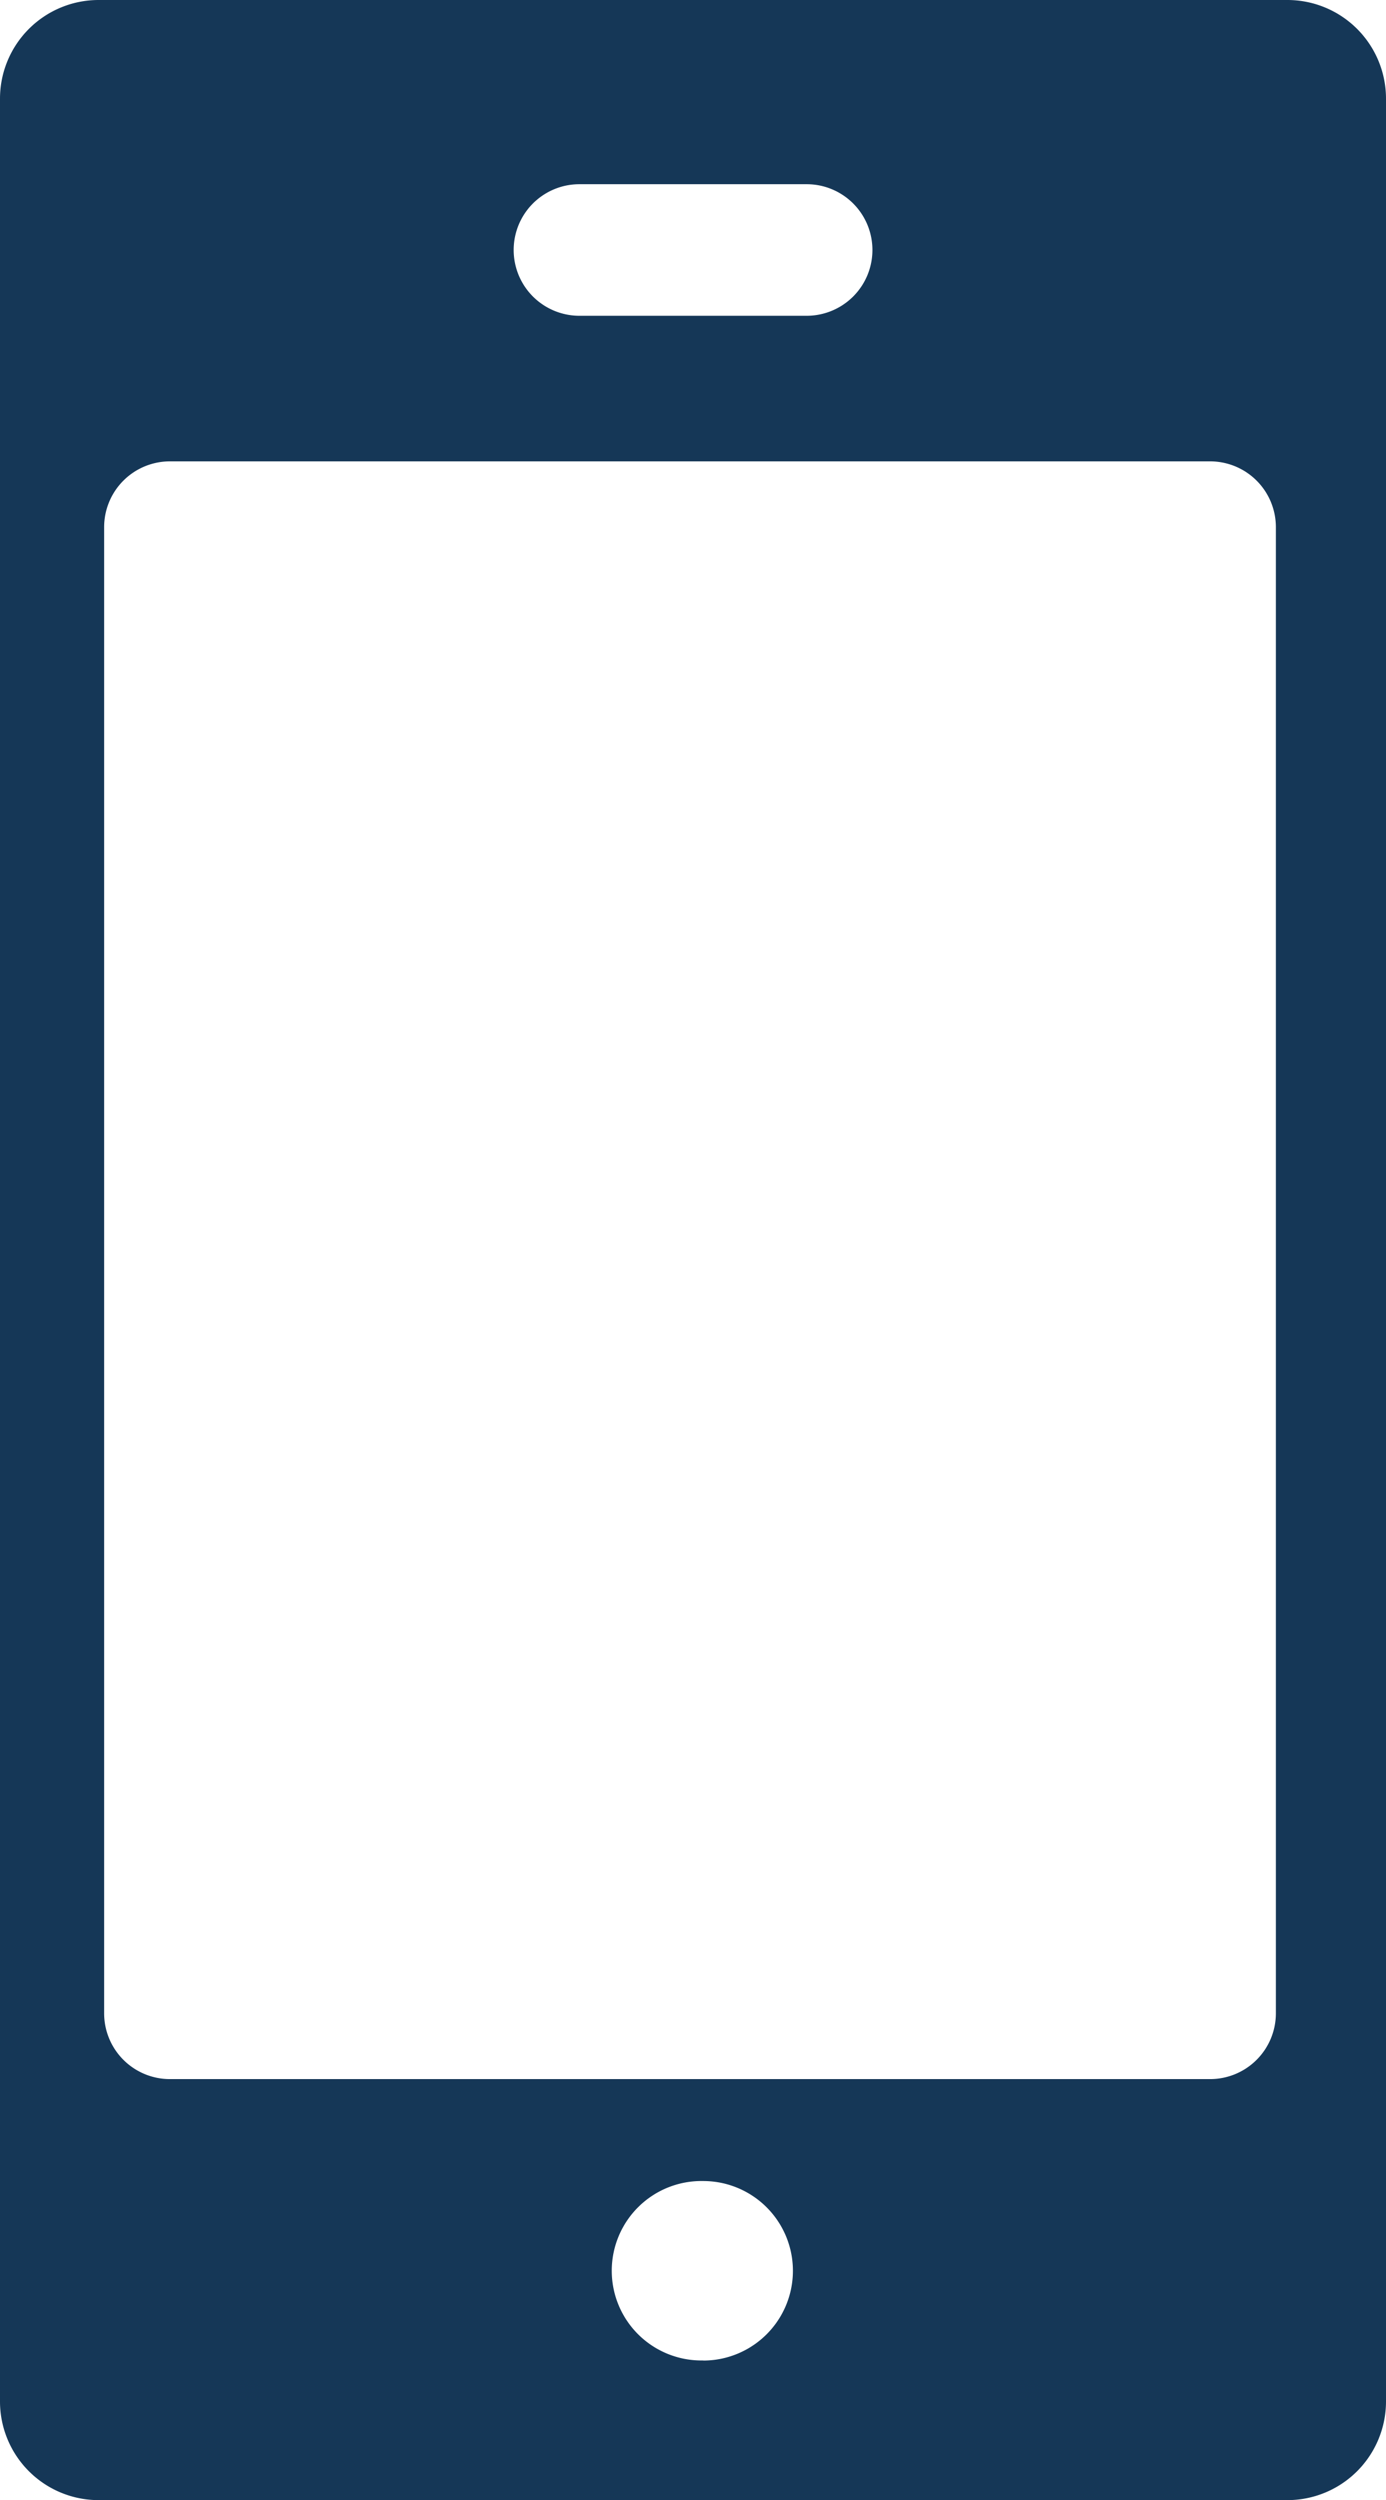 <svg id="グループ_460" data-name="グループ 460" xmlns="http://www.w3.org/2000/svg" xmlns:xlink="http://www.w3.org/1999/xlink" width="42.149" height="76.007" viewBox="0 0 42.149 76.007">
  <defs>
    <clipPath id="clip-path">
      <rect id="長方形_357" data-name="長方形 357" width="42.149" height="76.007" transform="translate(0 0)" fill="#153757"/>
    </clipPath>
  </defs>
  <g id="グループ_459" data-name="グループ 459" clip-path="url(#clip-path)">
    <path id="パス_862" data-name="パス 862" d="M39.149,0H3A3,3,0,0,0,0,3V73.007a3,3,0,0,0,3,3H39.149a3,3,0,0,0,3-3V3a3,3,0,0,0-3-3M17.621,5.6h6.91a2,2,0,0,1,0,4h-6.91a2,2,0,1,1,0-4m3.763,66.161a2.728,2.728,0,1,1,0-5.455v0a2.729,2.729,0,0,1,0,5.458M38.8,61.207a2,2,0,0,1-2,2H5.167a2,2,0,0,1-2-2V16.026a2,2,0,0,1,2-2H36.8a2,2,0,0,1,2,2Z" fill="#153757"/>
  </g>
</svg>
